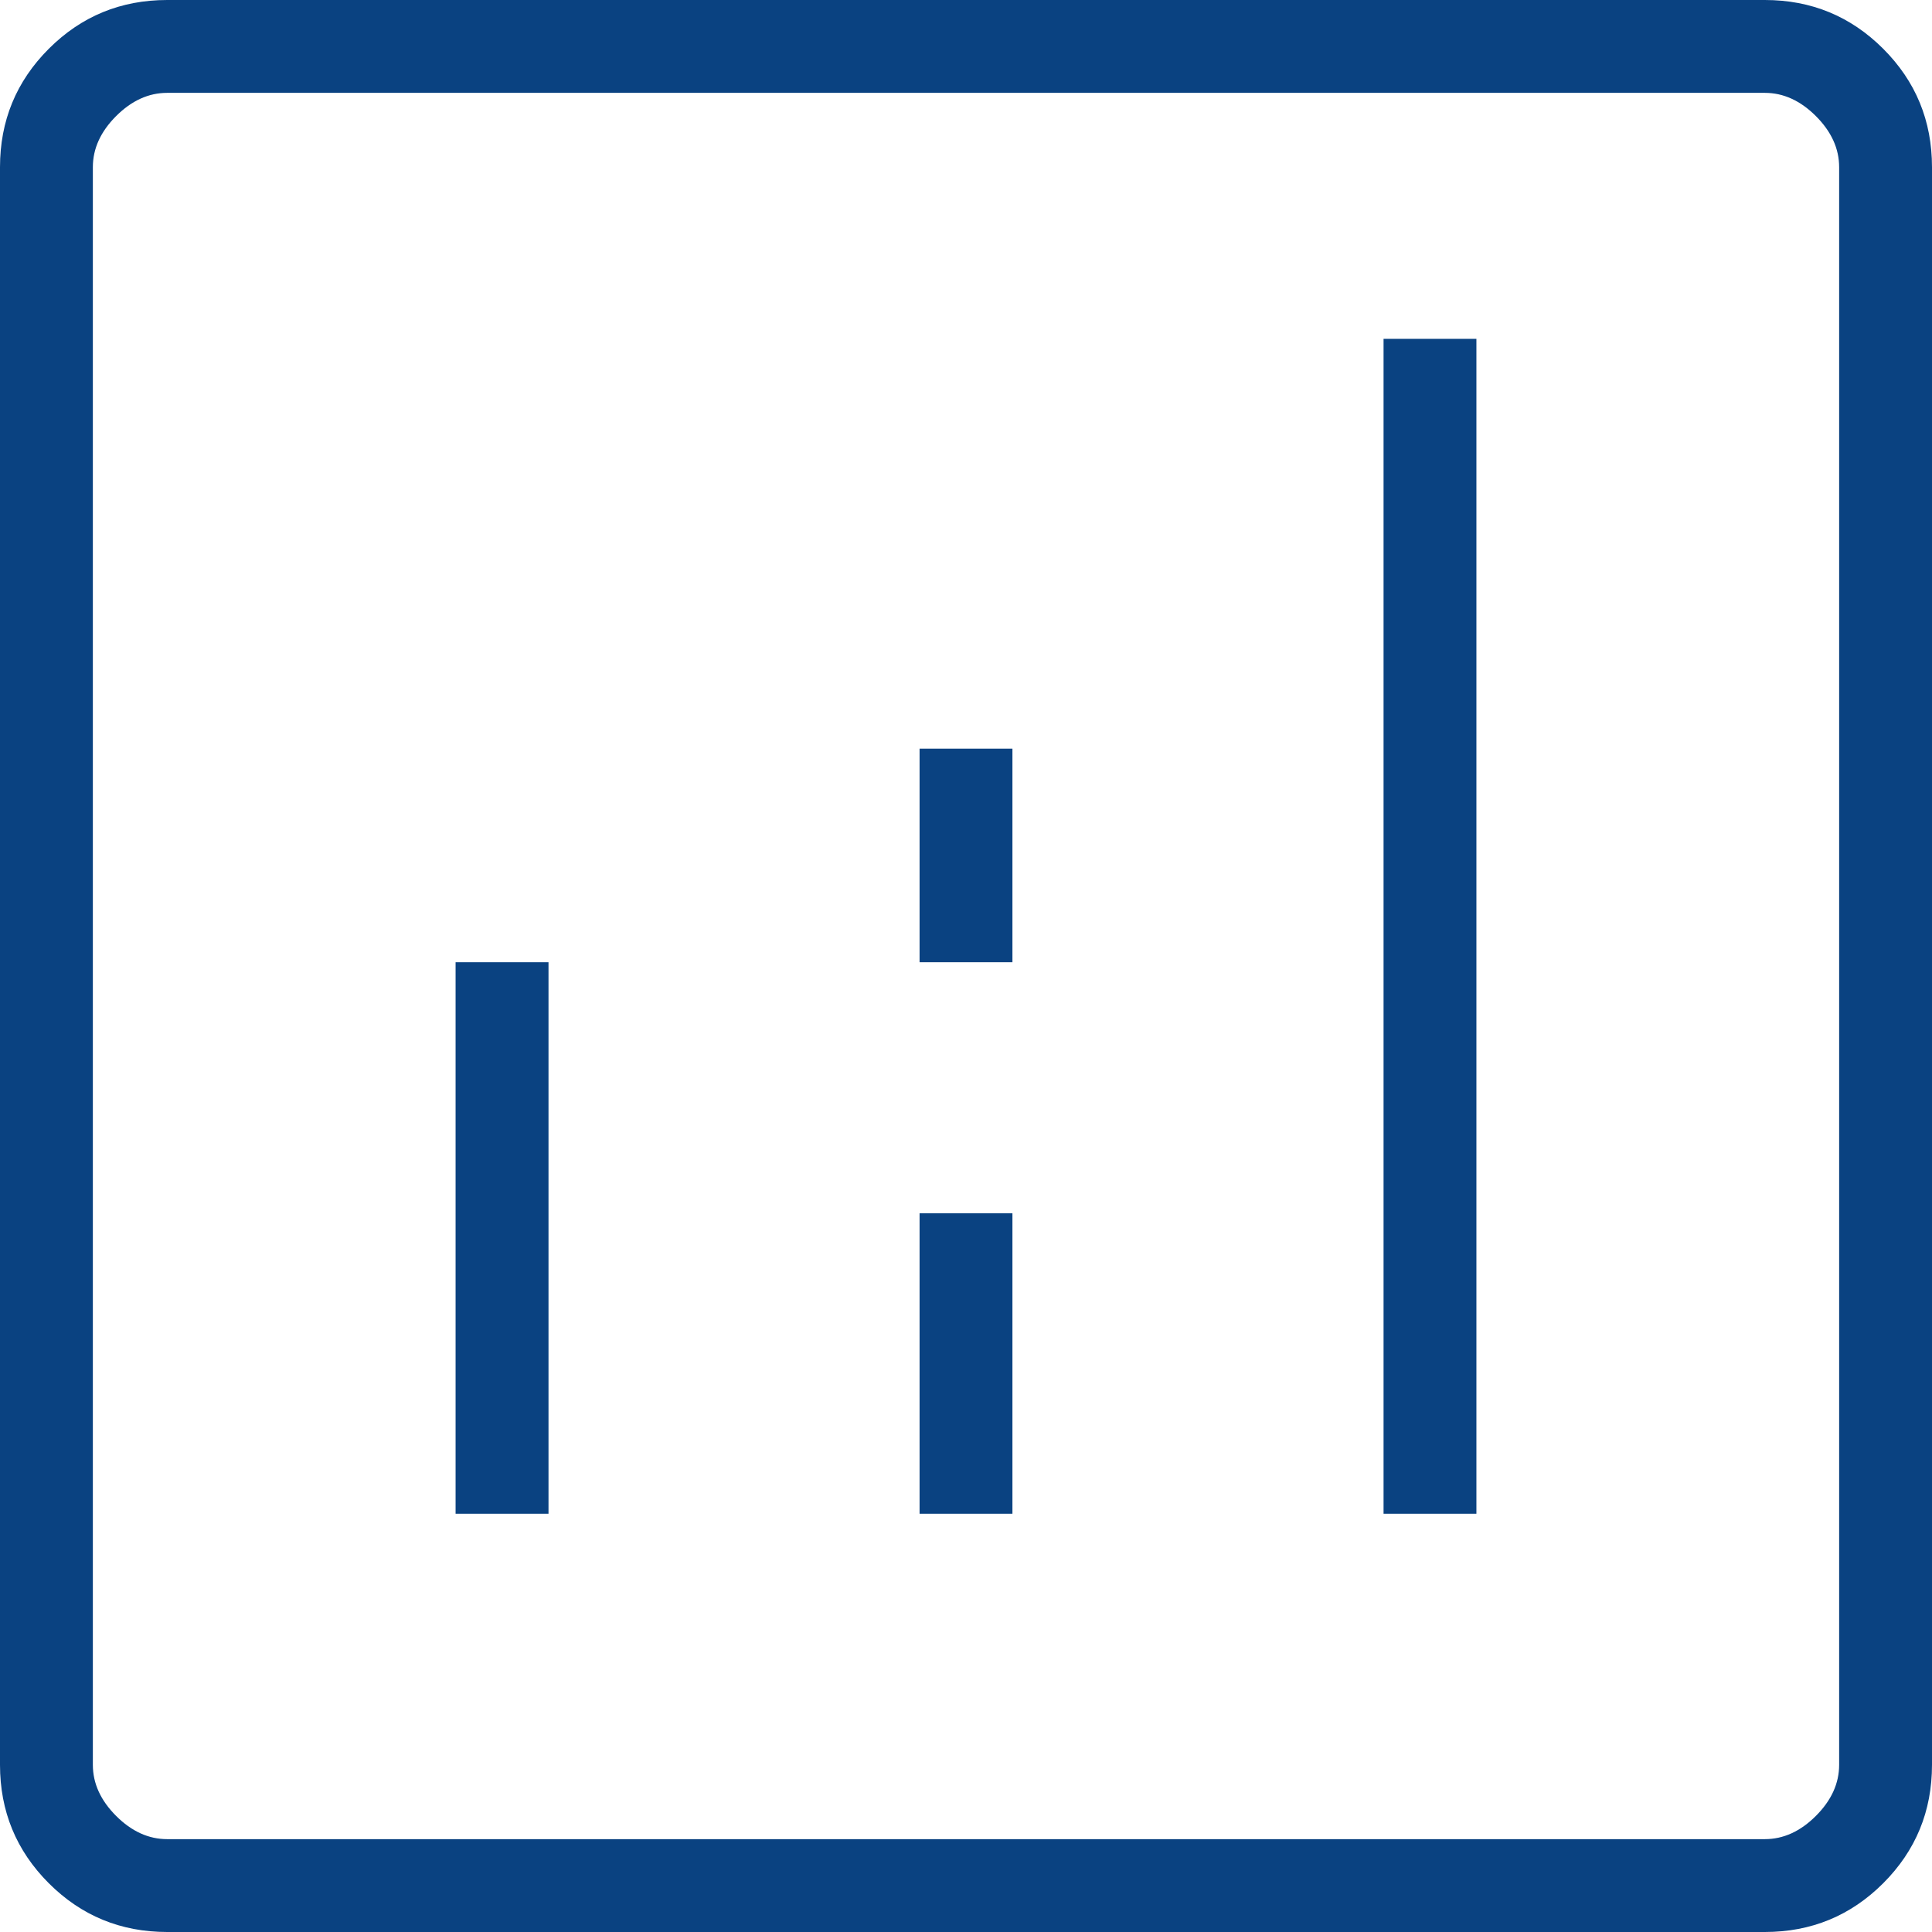 <svg width="32" height="32" viewBox="0 0 32 32" fill="none" xmlns="http://www.w3.org/2000/svg">
<path d="M7.546 25.073H9.085V15.938H7.546V25.073ZM22.916 25.073H24.454V5.612H22.916V25.073ZM15.231 25.073H16.769V20.096H15.231V25.073ZM15.231 15.938H16.769V12.4H15.231V15.938ZM2.769 32C2.001 32 1.347 31.731 0.808 31.192C0.269 30.653 0 29.999 0 29.231V2.769C0 2.001 0.269 1.347 0.808 0.808C1.347 0.269 2.001 0 2.769 0H29.231C29.999 0 30.653 0.269 31.192 0.808C31.731 1.347 32 2.001 32 2.769V29.231C32 29.999 31.731 30.653 31.192 31.192C30.653 31.731 29.999 32 29.231 32H2.769ZM2.769 30.462H29.231C29.539 30.462 29.821 30.333 30.077 30.077C30.333 29.821 30.462 29.539 30.462 29.231V2.769C30.462 2.461 30.333 2.179 30.077 1.923C29.821 1.667 29.539 1.538 29.231 1.538H2.769C2.461 1.538 2.179 1.667 1.923 1.923C1.667 2.179 1.538 2.461 1.538 2.769V29.231C1.538 29.539 1.667 29.821 1.923 30.077C2.179 30.333 2.461 30.462 2.769 30.462Z" fill="#0A4281"/>
</svg>
